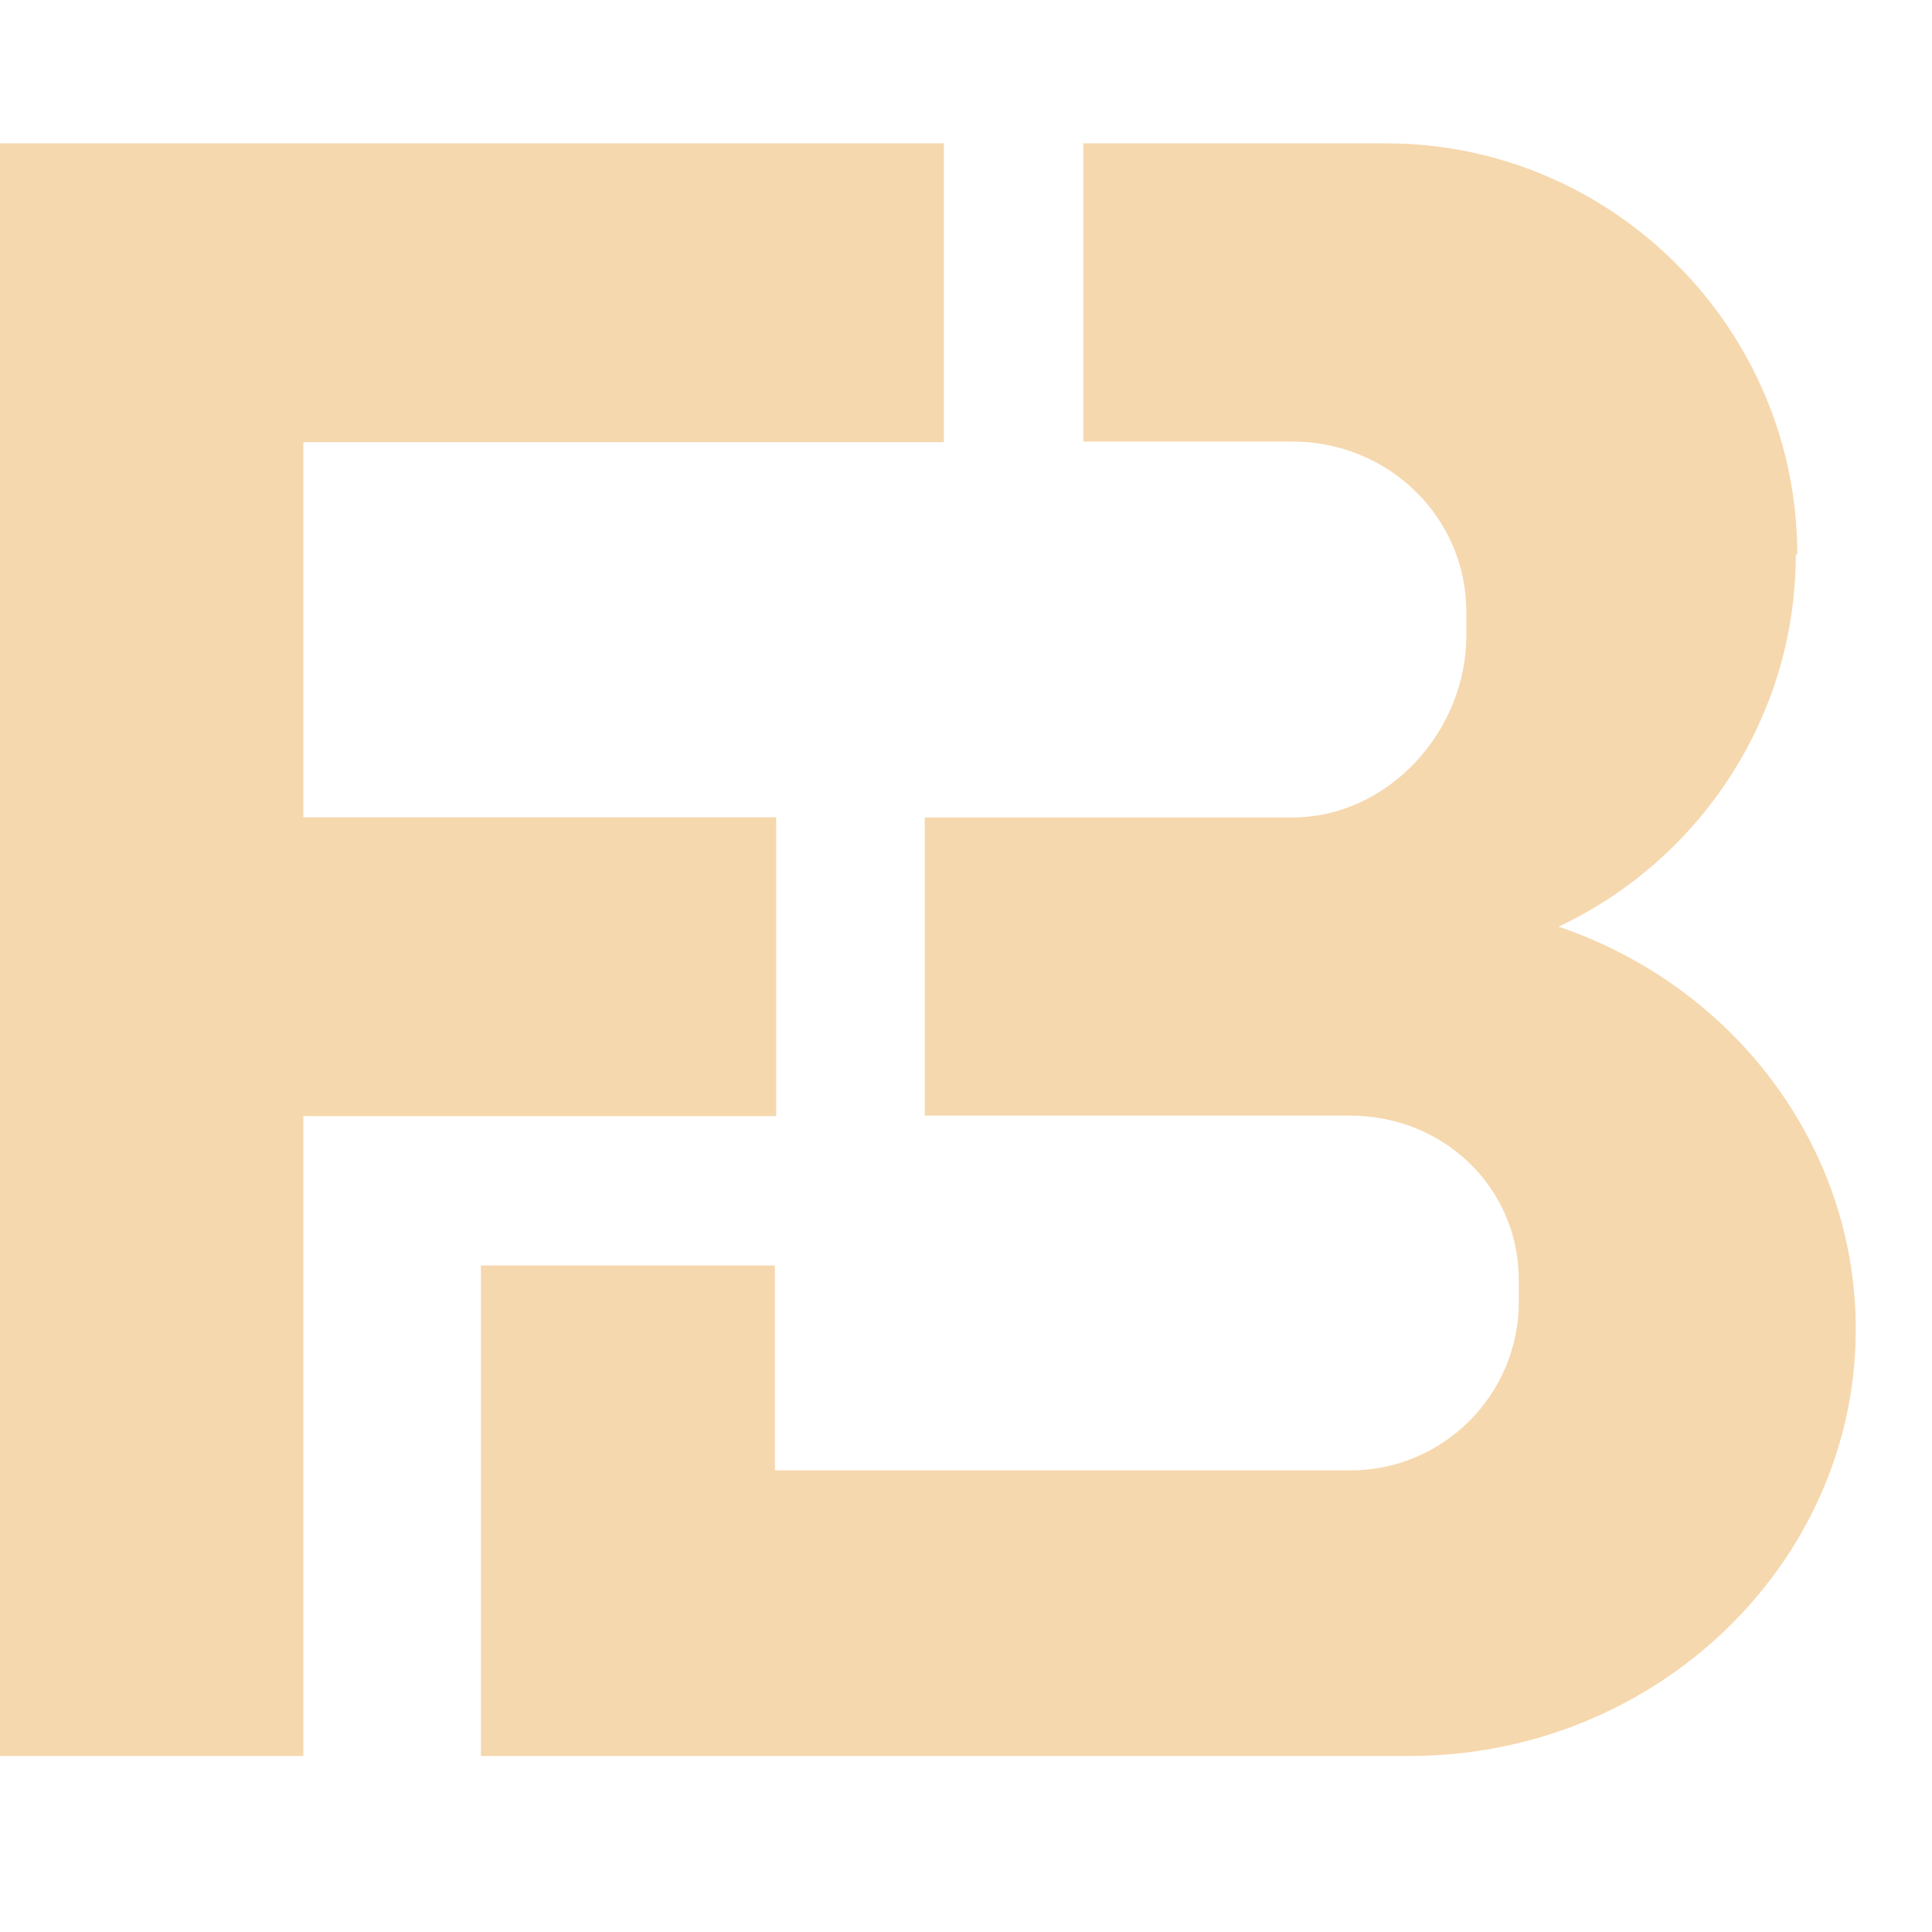 <?xml version="1.0" encoding="UTF-8" standalone="no"?>
<svg
   width="32"
   height="32"
   viewBox="0 0 32 32"
   fill="none"
   version="1.1"
   id="svg10016"
   sodipodi:docname="app.svg"
   inkscape:version="1.2.2 (732a01da63, 2022-12-09)"
   inkscape:export-filename="..\..\..\favicon-32x32.png"
   inkscape:export-xdpi="96"
   inkscape:export-ydpi="96"
   xmlns:inkscape="http://www.inkscape.org/namespaces/inkscape"
   xmlns:sodipodi="http://sodipodi.sourceforge.net/DTD/sodipodi-0.dtd"
   xmlns="http://www.w3.org/2000/svg"
   xmlns:svg="http://www.w3.org/2000/svg">
  <defs
     id="defs10020">
    <linearGradient
       id="linear-gradient-4"
       x1="87.81"
       y1="101.85"
       x2="44.1"
       y2="101.85"
       gradientUnits="userSpaceOnUse">
      <stop
         offset="0"
         stop-color="#2cbfcc"
         id="stop207" />
      <stop
         offset="1"
         stop-color="#0f668d"
         id="stop209" />
    </linearGradient>
    <clipPath
       id="clip0_9833_4184">
      <rect
         width="400"
         height="400"
         fill="#ffffff"
         id="rect412"
         x="0"
         y="0" />
    </clipPath>
    <mask
       id="mask0_9833_4184"
       maskUnits="userSpaceOnUse"
       x="-77"
       y="-104"
       width="555"
       height="609">
      <path
         d="M 459.833,-103.781 H -59.507 c -9.484,0 -17.173,7.688 -17.173,17.173 V 486.878 c 0,9.485 7.689,17.173 17.173,17.173 H 459.833 c 9.484,0 17.172,-7.688 17.172,-17.173 V -86.608 c 0,-9.484 -7.688,-17.173 -17.172,-17.173 z"
         fill="#ffffff"
         id="path381" />
    </mask>
  </defs>
  <sodipodi:namedview
     id="namedview10018"
     pagecolor="#ffffff"
     bordercolor="#000000"
     borderopacity="0.25"
     inkscape:showpageshadow="2"
     inkscape:pageopacity="0.0"
     inkscape:pagecheckerboard="0"
     inkscape:deskcolor="#d1d1d1"
     showgrid="false"
     inkscape:zoom="22.627416"
     inkscape:cx="43.089321"
     inkscape:cy="22.980971"
     inkscape:window-width="3840"
     inkscape:window-height="2054"
     inkscape:window-x="-11"
     inkscape:window-y="-11"
     inkscape:window-maximized="1"
     inkscape:current-layer="g49400" />
  <g
     id="g49400"
     transform="matrix(0.357,0,0,0.357,-1104.706,-390.255)">
    <rect
       style="fill:#828282;stroke:#000000;stroke-width:0;stroke-linecap:round;paint-order:fill markers stroke;fill-opacity:0"
       id="rect304"
       width="89.576"
       height="89.576"
       x="3092.354"
       y="1092.424" />
    <rect
       style="fill:#828282;fill-opacity:0;stroke:#000000;stroke-width:0;stroke-linecap:round;paint-order:fill markers stroke"
       id="rect304-5"
       width="89.576"
       height="89.576"
       x="3079.932"
       y="1155.407"
       inkscape:export-filename="icon-512x512.png"
       inkscape:export-xdpi="1535.9993"
       inkscape:export-ydpi="1535.9993" />
    <path
       class="fil0"
       d="m 3137.309,1131.078 h 7.293 9.767 c 4.444,0 8.078,-3.996 8.078,-8.44 v -1.075 c 0,-4.444 -3.637,-7.926 -8.078,-7.926 h -9.694 v -13.835 h 14.053 c 10.488,0 19.073,8.582 19.073,19.073 h -0.07 c 0,7.614 -4.522,14.22 -11.008,17.27 8.027,2.71 13.791,10.079 13.791,18.679 0,10.885 -9.303,19.795 -20.674,19.795 h -12.739 -2.493 -7.293 -4.831 -15.758 v -13.249 -9.505 h 13.64 v 9.505 h 6.949 19.76 c 4.292,0 7.803,-3.511 7.803,-7.803 v -1.04 c 0,-4.292 -3.511,-7.614 -7.803,-7.614 h -12.389 -7.368 v -13.839 z m 0.898,-31.276 h -44.437 v 74.821 h 14.718 v -29.688 h 21.938 v -13.864 h -21.938 v -17.403 h 29.719 z"
       id="path1311"
       style="clip-rule:evenodd;fill:#f6d8ae;fill-rule:evenodd;stroke-width:0.315;image-rendering:optimizeQuality;shape-rendering:geometricPrecision;text-rendering:geometricPrecision" />
  </g>
</svg>
